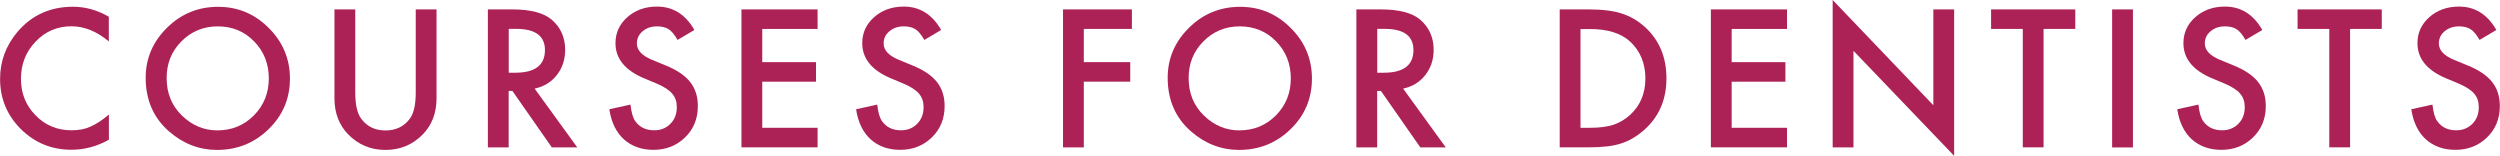 <?xml version="1.0" encoding="UTF-8"?><svg id="b" xmlns="http://www.w3.org/2000/svg" viewBox="0 0 300.49 18.72"><g id="c"><path d="M13.08,2.02v2.96c-1.45-1.21-2.94-1.82-4.49-1.82-1.7,0-3.14.61-4.31,1.84-1.17,1.22-1.76,2.71-1.76,4.47s.59,3.21,1.76,4.4c1.17,1.2,2.61,1.79,4.32,1.79.88,0,1.63-.14,2.25-.43.34-.14.7-.34,1.07-.58.37-.24.76-.54,1.17-.88v3.02c-1.43.81-2.94,1.21-4.51,1.21-2.37,0-4.39-.83-6.07-2.48-1.67-1.67-2.5-3.68-2.5-6.04,0-2.11.7-4,2.09-5.65C3.81,1.82,6.04.81,8.77.81c1.49,0,2.93.4,4.32,1.21Z" style="fill:#ad2256;"/><path d="M17.51,9.35c0-2.33.86-4.34,2.57-6.02,1.7-1.68,3.75-2.51,6.14-2.51s4.39.85,6.08,2.54c1.7,1.69,2.55,3.72,2.55,6.09s-.85,4.41-2.56,6.07c-1.71,1.67-3.78,2.5-6.2,2.5-2.14,0-4.06-.74-5.77-2.22-1.88-1.64-2.81-3.79-2.81-6.45ZM20.03,9.38c0,1.83.62,3.34,1.85,4.52,1.22,1.18,2.64,1.77,4.24,1.77,1.74,0,3.21-.6,4.4-1.8,1.2-1.22,1.79-2.7,1.79-4.45s-.59-3.25-1.77-4.45c-1.17-1.2-2.63-1.8-4.36-1.8s-3.18.6-4.37,1.8c-1.19,1.19-1.78,2.66-1.78,4.4Z" style="fill:#ad2256;"/><path d="M42.7,1.13v9.99c0,1.43.23,2.47.7,3.13.69.95,1.67,1.43,2.93,1.43s2.25-.48,2.94-1.43c.47-.64.7-1.68.7-3.13V1.13h2.5v10.68c0,1.75-.54,3.19-1.63,4.32-1.22,1.26-2.73,1.89-4.51,1.89s-3.28-.63-4.5-1.89c-1.09-1.13-1.63-2.57-1.63-4.32V1.13h2.5Z" style="fill:#ad2256;"/><path d="M64.26,10.65l5.13,7.07h-3.06l-4.74-6.79h-.45v6.79h-2.5V1.13h2.93c2.19,0,3.77.41,4.75,1.24,1.07.92,1.61,2.13,1.61,3.63,0,1.17-.34,2.18-1.01,3.03-.67.85-1.56,1.39-2.66,1.62ZM61.15,8.74h.79c2.37,0,3.56-.91,3.56-2.72,0-1.7-1.15-2.55-3.46-2.55h-.89v5.26Z" style="fill:#ad2256;"/><path d="M83.47,3.6l-2.03,1.2c-.38-.66-.74-1.09-1.08-1.29-.36-.23-.82-.34-1.39-.34-.69,0-1.27.2-1.73.59-.46.39-.69.87-.69,1.46,0,.81.6,1.46,1.8,1.96l1.65.68c1.35.54,2.33,1.21,2.95,1.99s.93,1.75.93,2.88c0,1.53-.51,2.79-1.53,3.78-1.02,1-2.3,1.5-3.81,1.5-1.44,0-2.63-.43-3.57-1.28-.92-.85-1.5-2.05-1.73-3.6l2.54-.56c.11.97.31,1.65.6,2.02.52.72,1.27,1.07,2.26,1.07.78,0,1.43-.26,1.94-.78.52-.52.77-1.19.77-1.99,0-.32-.04-.62-.13-.89-.09-.27-.23-.52-.42-.74-.19-.23-.44-.44-.74-.63-.3-.2-.66-.38-1.07-.56l-1.6-.67c-2.27-.96-3.41-2.36-3.41-4.21,0-1.25.48-2.29,1.43-3.13.95-.84,2.14-1.27,3.56-1.27,1.91,0,3.41.93,4.48,2.79Z" style="fill:#ad2256;"/><path d="M98.27,3.48h-6.65v3.99h6.46v2.35h-6.46v5.54h6.65v2.35h-9.15V1.13h9.15v2.35Z" style="fill:#ad2256;"/><path d="M113.13,3.6l-2.03,1.2c-.38-.66-.74-1.09-1.08-1.29-.36-.23-.82-.34-1.39-.34-.69,0-1.27.2-1.73.59-.46.39-.69.87-.69,1.46,0,.81.6,1.46,1.8,1.96l1.65.68c1.35.54,2.33,1.21,2.95,1.99s.93,1.75.93,2.88c0,1.53-.51,2.79-1.53,3.78-1.02,1-2.3,1.5-3.81,1.5-1.44,0-2.63-.43-3.57-1.28-.92-.85-1.5-2.05-1.73-3.6l2.54-.56c.11.97.31,1.65.6,2.02.52.72,1.27,1.07,2.26,1.07.78,0,1.43-.26,1.94-.78.52-.52.77-1.19.77-1.99,0-.32-.04-.62-.13-.89-.09-.27-.23-.52-.42-.74-.19-.23-.44-.44-.74-.63-.3-.2-.66-.38-1.07-.56l-1.6-.67c-2.27-.96-3.41-2.36-3.41-4.21,0-1.25.48-2.29,1.43-3.13.95-.84,2.14-1.27,3.56-1.27,1.91,0,3.41.93,4.48,2.79Z" style="fill:#ad2256;"/><path d="M136.05,3.48h-5.78v3.99h5.58v2.35h-5.58v7.9h-2.5V1.13h8.28v2.35Z" style="fill:#ad2256;"/><path d="M140.35,9.35c0-2.33.86-4.34,2.57-6.02,1.7-1.68,3.75-2.51,6.14-2.51s4.39.85,6.08,2.54c1.7,1.69,2.55,3.72,2.55,6.09s-.85,4.41-2.56,6.07c-1.71,1.67-3.78,2.5-6.2,2.5-2.14,0-4.06-.74-5.77-2.22-1.88-1.64-2.81-3.79-2.81-6.45ZM142.87,9.38c0,1.83.62,3.34,1.85,4.52,1.22,1.18,2.64,1.77,4.24,1.77,1.74,0,3.21-.6,4.4-1.8,1.2-1.22,1.79-2.7,1.79-4.45s-.59-3.25-1.77-4.45c-1.17-1.2-2.63-1.8-4.36-1.8s-3.18.6-4.37,1.8c-1.19,1.19-1.78,2.66-1.78,4.4Z" style="fill:#ad2256;"/><path d="M168.65,10.65l5.13,7.07h-3.06l-4.74-6.79h-.45v6.79h-2.5V1.13h2.93c2.19,0,3.77.41,4.75,1.24,1.07.92,1.61,2.13,1.61,3.63,0,1.17-.34,2.18-1.01,3.03-.67.85-1.56,1.39-2.66,1.62ZM165.54,8.74h.79c2.37,0,3.56-.91,3.56-2.72,0-1.7-1.15-2.55-3.46-2.55h-.89v5.26Z" style="fill:#ad2256;"/><path d="M187.47,17.71V1.13h3.48c1.67,0,2.99.17,3.95.49,1.04.32,1.98.87,2.83,1.64,1.71,1.56,2.57,3.61,2.57,6.16s-.89,4.61-2.67,6.19c-.9.79-1.83,1.34-2.81,1.64-.92.31-2.22.46-3.9.46h-3.44ZM189.97,15.36h1.13c1.12,0,2.06-.12,2.8-.35.74-.25,1.42-.65,2.02-1.19,1.23-1.12,1.85-2.59,1.85-4.39s-.61-3.29-1.83-4.43c-1.1-1.01-2.71-1.51-4.84-1.51h-1.13v11.88Z" style="fill:#ad2256;"/><path d="M214.79,3.48h-6.65v3.99h6.46v2.35h-6.46v5.54h6.65v2.35h-9.15V1.13h9.15v2.35Z" style="fill:#ad2256;"/><path d="M220.28,17.71V0l12.1,12.65V1.13h2.5v17.6l-12.1-12.62v11.61h-2.5Z" style="fill:#ad2256;"/><path d="M245.63,3.48v14.23h-2.5V3.48h-3.81V1.13h10.12v2.35h-3.8Z" style="fill:#ad2256;"/><path d="M256.37,1.13v16.59h-2.5V1.13h2.5Z" style="fill:#ad2256;"/><path d="M271.93,3.6l-2.03,1.2c-.38-.66-.74-1.09-1.08-1.29-.36-.23-.82-.34-1.39-.34-.69,0-1.27.2-1.73.59-.46.39-.69.87-.69,1.46,0,.81.6,1.46,1.8,1.96l1.65.68c1.35.54,2.33,1.21,2.95,1.99s.93,1.75.93,2.88c0,1.53-.51,2.79-1.53,3.78-1.02,1-2.3,1.5-3.81,1.5-1.44,0-2.63-.43-3.57-1.28-.92-.85-1.5-2.05-1.73-3.6l2.54-.56c.11.97.31,1.65.6,2.02.52.72,1.27,1.07,2.26,1.07.78,0,1.43-.26,1.94-.78.52-.52.77-1.19.77-1.99,0-.32-.04-.62-.13-.89-.09-.27-.23-.52-.42-.74-.19-.23-.44-.44-.74-.63-.3-.2-.66-.38-1.07-.56l-1.6-.67c-2.27-.96-3.41-2.36-3.41-4.21,0-1.25.48-2.29,1.43-3.13.95-.84,2.14-1.27,3.56-1.27,1.91,0,3.41.93,4.48,2.79Z" style="fill:#ad2256;"/><path d="M282.47,3.48v14.23h-2.5V3.48h-3.81V1.13h10.12v2.35h-3.8Z" style="fill:#ad2256;"/><path d="M300.06,3.6l-2.03,1.2c-.38-.66-.74-1.09-1.08-1.29-.36-.23-.82-.34-1.39-.34-.69,0-1.27.2-1.73.59-.46.39-.69.87-.69,1.46,0,.81.6,1.46,1.8,1.96l1.65.68c1.35.54,2.33,1.21,2.95,1.99s.93,1.75.93,2.88c0,1.53-.51,2.79-1.53,3.78-1.02,1-2.3,1.5-3.81,1.5-1.44,0-2.63-.43-3.57-1.28-.92-.85-1.5-2.05-1.73-3.6l2.54-.56c.11.97.31,1.65.6,2.02.52.72,1.27,1.07,2.26,1.07.78,0,1.43-.26,1.94-.78.52-.52.77-1.19.77-1.99,0-.32-.04-.62-.13-.89-.09-.27-.23-.52-.42-.74-.19-.23-.44-.44-.74-.63-.3-.2-.66-.38-1.07-.56l-1.6-.67c-2.27-.96-3.41-2.36-3.41-4.21,0-1.25.48-2.29,1.43-3.13.95-.84,2.14-1.27,3.56-1.27,1.91,0,3.41.93,4.48,2.79Z" style="fill:#ad2256;"/></g></svg>